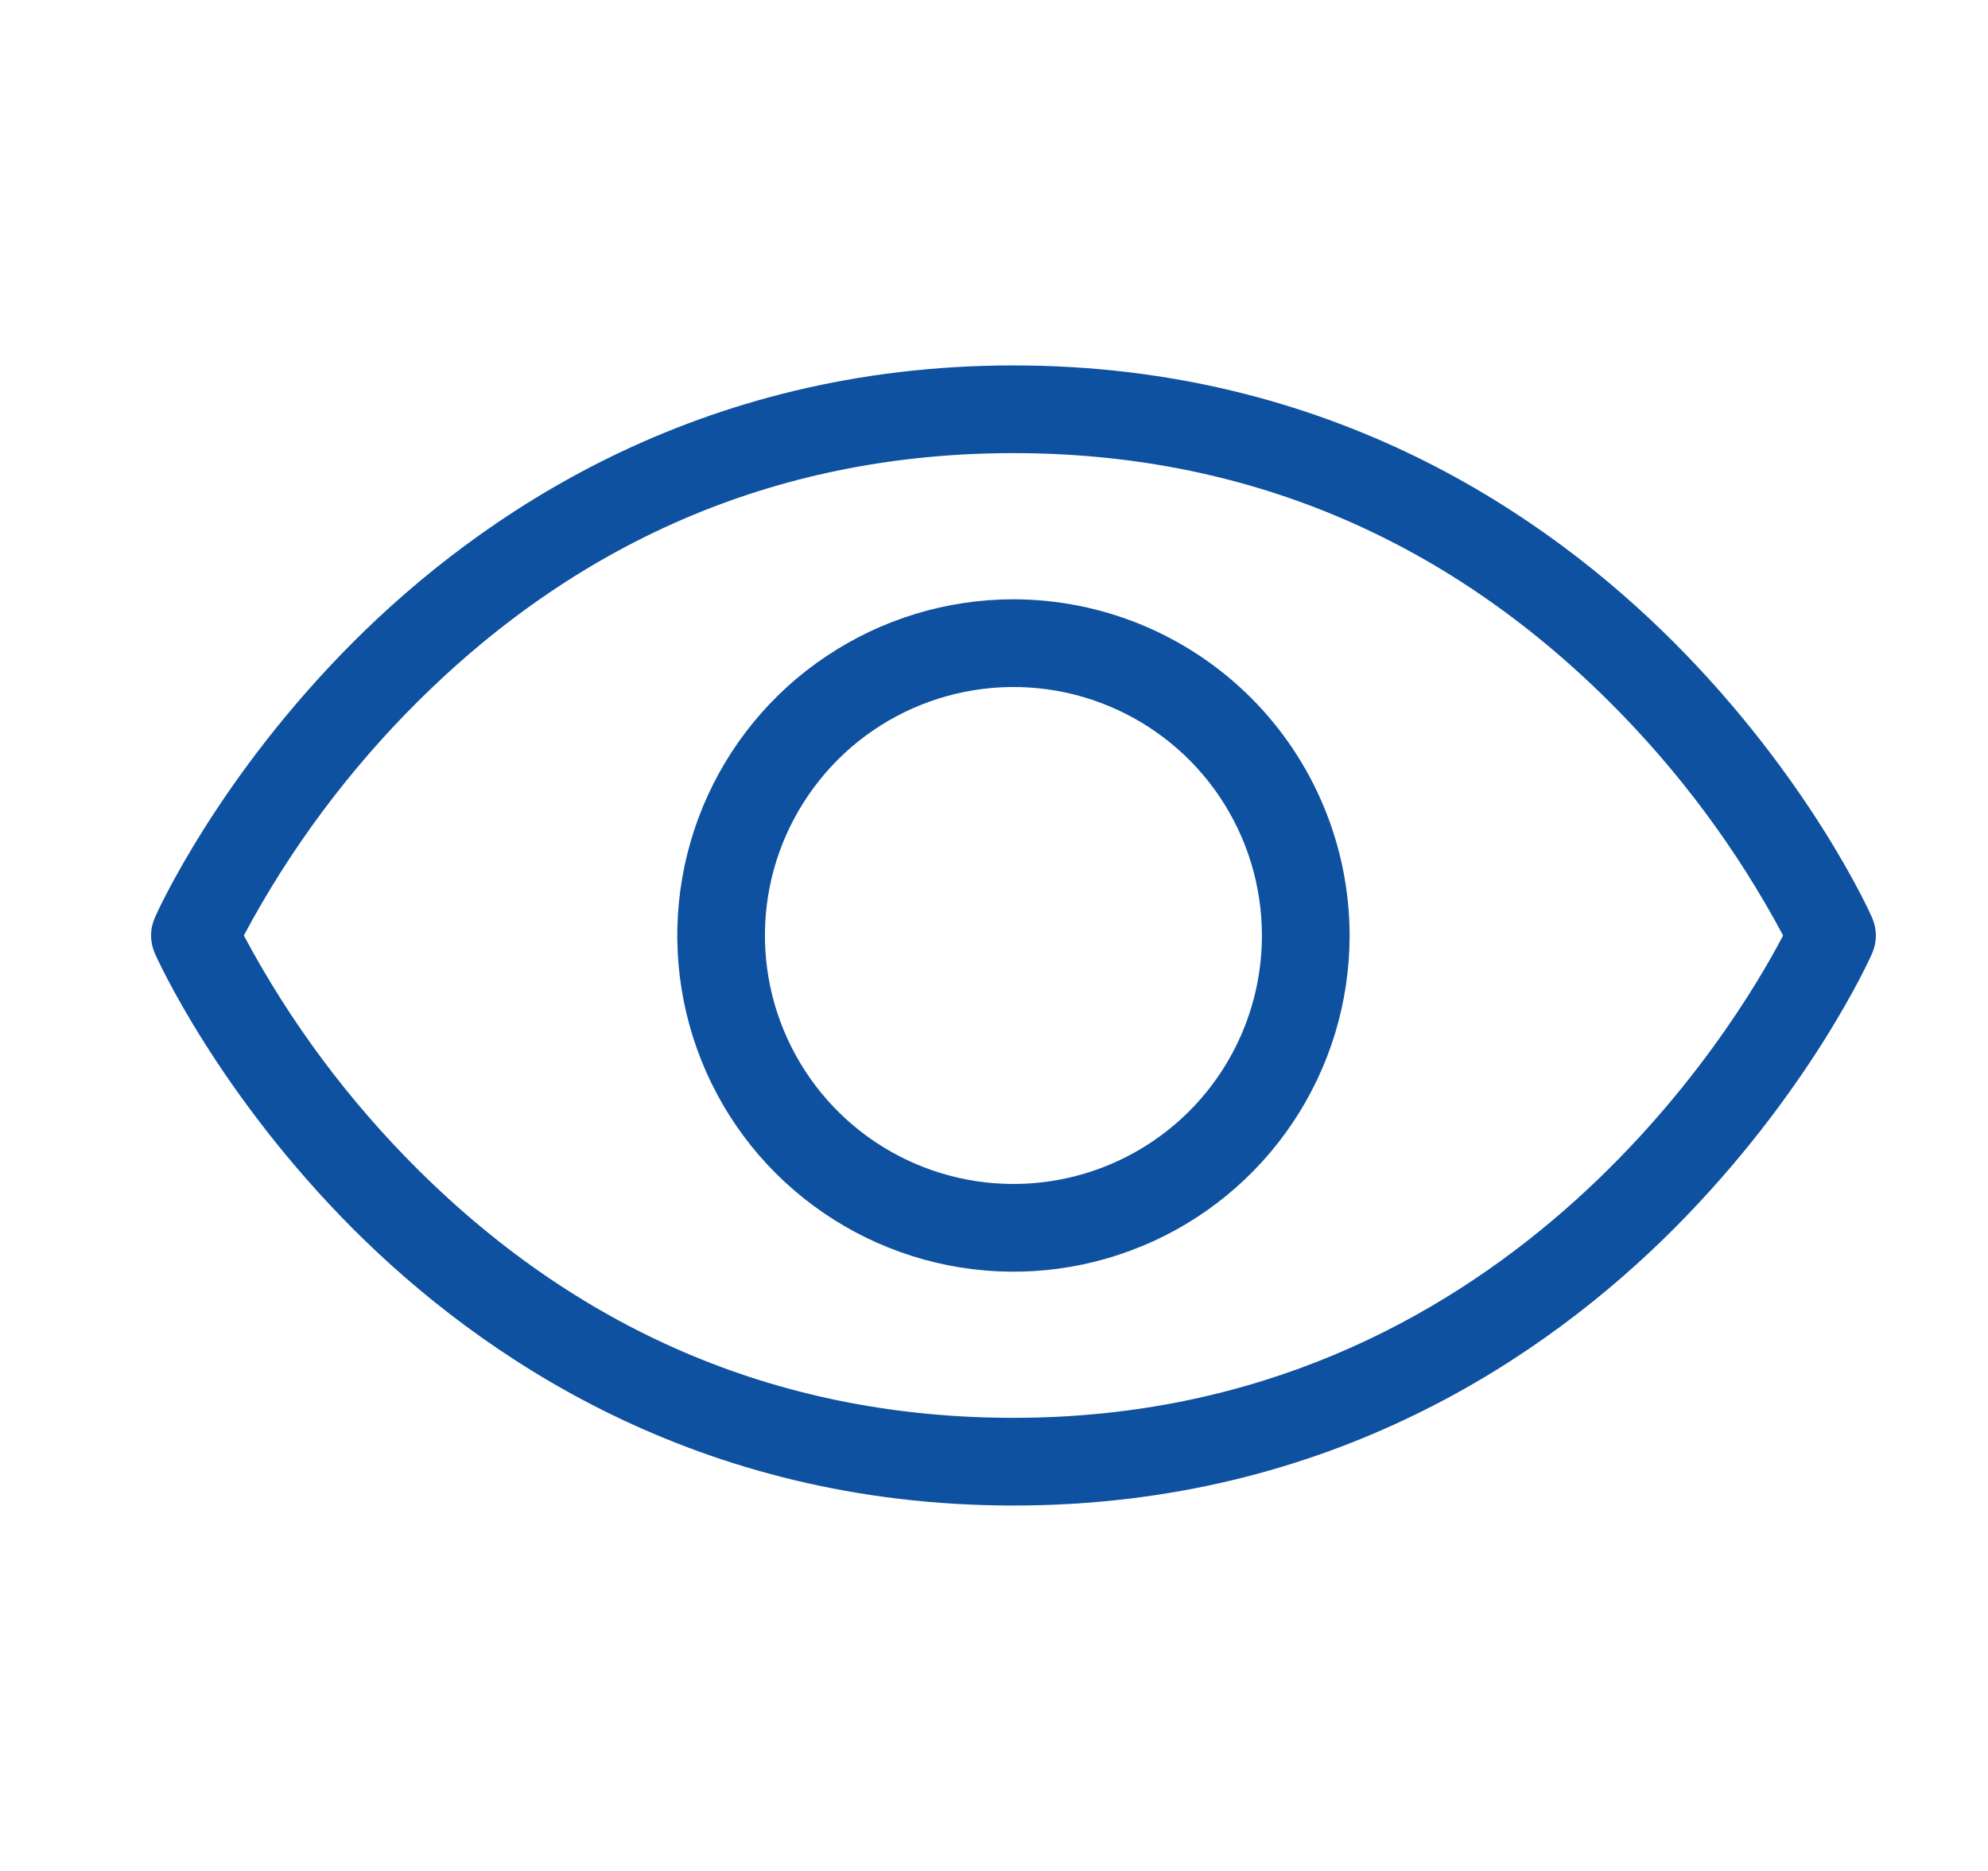 <svg width="17" height="16" viewBox="0 0 17 16" fill="none" xmlns="http://www.w3.org/2000/svg">
<g clip-path="url(#clip0_3203_33212)">
<path d="M16.009 7.848C15.988 7.799 15.468 6.646 14.306 5.485C13.229 4.409 11.378 3.125 8.666 3.125C5.955 3.125 4.104 4.409 3.026 5.485C1.865 6.646 1.345 7.798 1.324 7.848C1.303 7.896 1.292 7.948 1.292 8.001C1.292 8.053 1.303 8.105 1.324 8.153C1.345 8.201 1.865 9.354 3.026 10.516C4.104 11.592 5.955 12.875 8.666 12.875C11.378 12.875 13.229 11.592 14.306 10.516C15.468 9.354 15.988 8.203 16.009 8.153C16.03 8.105 16.041 8.053 16.041 8.001C16.041 7.948 16.03 7.896 16.009 7.848ZM8.666 12.125C6.705 12.125 4.993 11.411 3.576 10.004C2.982 9.414 2.479 8.739 2.085 8C2.479 7.262 2.982 6.586 3.576 5.996C4.993 4.589 6.705 3.875 8.666 3.875C10.628 3.875 12.34 4.589 13.757 5.996C14.351 6.586 14.854 7.262 15.248 8C14.85 8.763 12.854 12.125 8.666 12.125ZM8.666 5.125C8.098 5.125 7.542 5.294 7.069 5.61C6.596 5.925 6.228 6.374 6.01 6.9C5.793 7.425 5.736 8.003 5.847 8.561C5.958 9.119 6.231 9.631 6.633 10.033C7.036 10.435 7.548 10.709 8.106 10.82C8.663 10.931 9.241 10.874 9.767 10.656C10.292 10.439 10.741 10.07 11.057 9.597C11.373 9.124 11.541 8.569 11.541 8C11.54 7.238 11.237 6.507 10.698 5.968C10.159 5.429 9.429 5.126 8.666 5.125ZM8.666 10.125C8.246 10.125 7.835 10 7.486 9.767C7.136 9.533 6.864 9.201 6.703 8.813C6.542 8.425 6.5 7.998 6.582 7.585C6.664 7.173 6.867 6.795 7.164 6.497C7.461 6.2 7.84 5.998 8.252 5.916C8.664 5.834 9.091 5.876 9.48 6.037C9.868 6.198 10.2 6.47 10.433 6.819C10.667 7.169 10.791 7.58 10.791 8C10.791 8.564 10.568 9.104 10.169 9.503C9.771 9.901 9.23 10.125 8.666 10.125Z" fill="#0E51A0"/>
</g>
<defs>
<clipPath id="clip0_3203_33212">
<rect width="16" height="16" fill="white" transform="translate(0.667)"/>
</clipPath>
</defs>
</svg>
